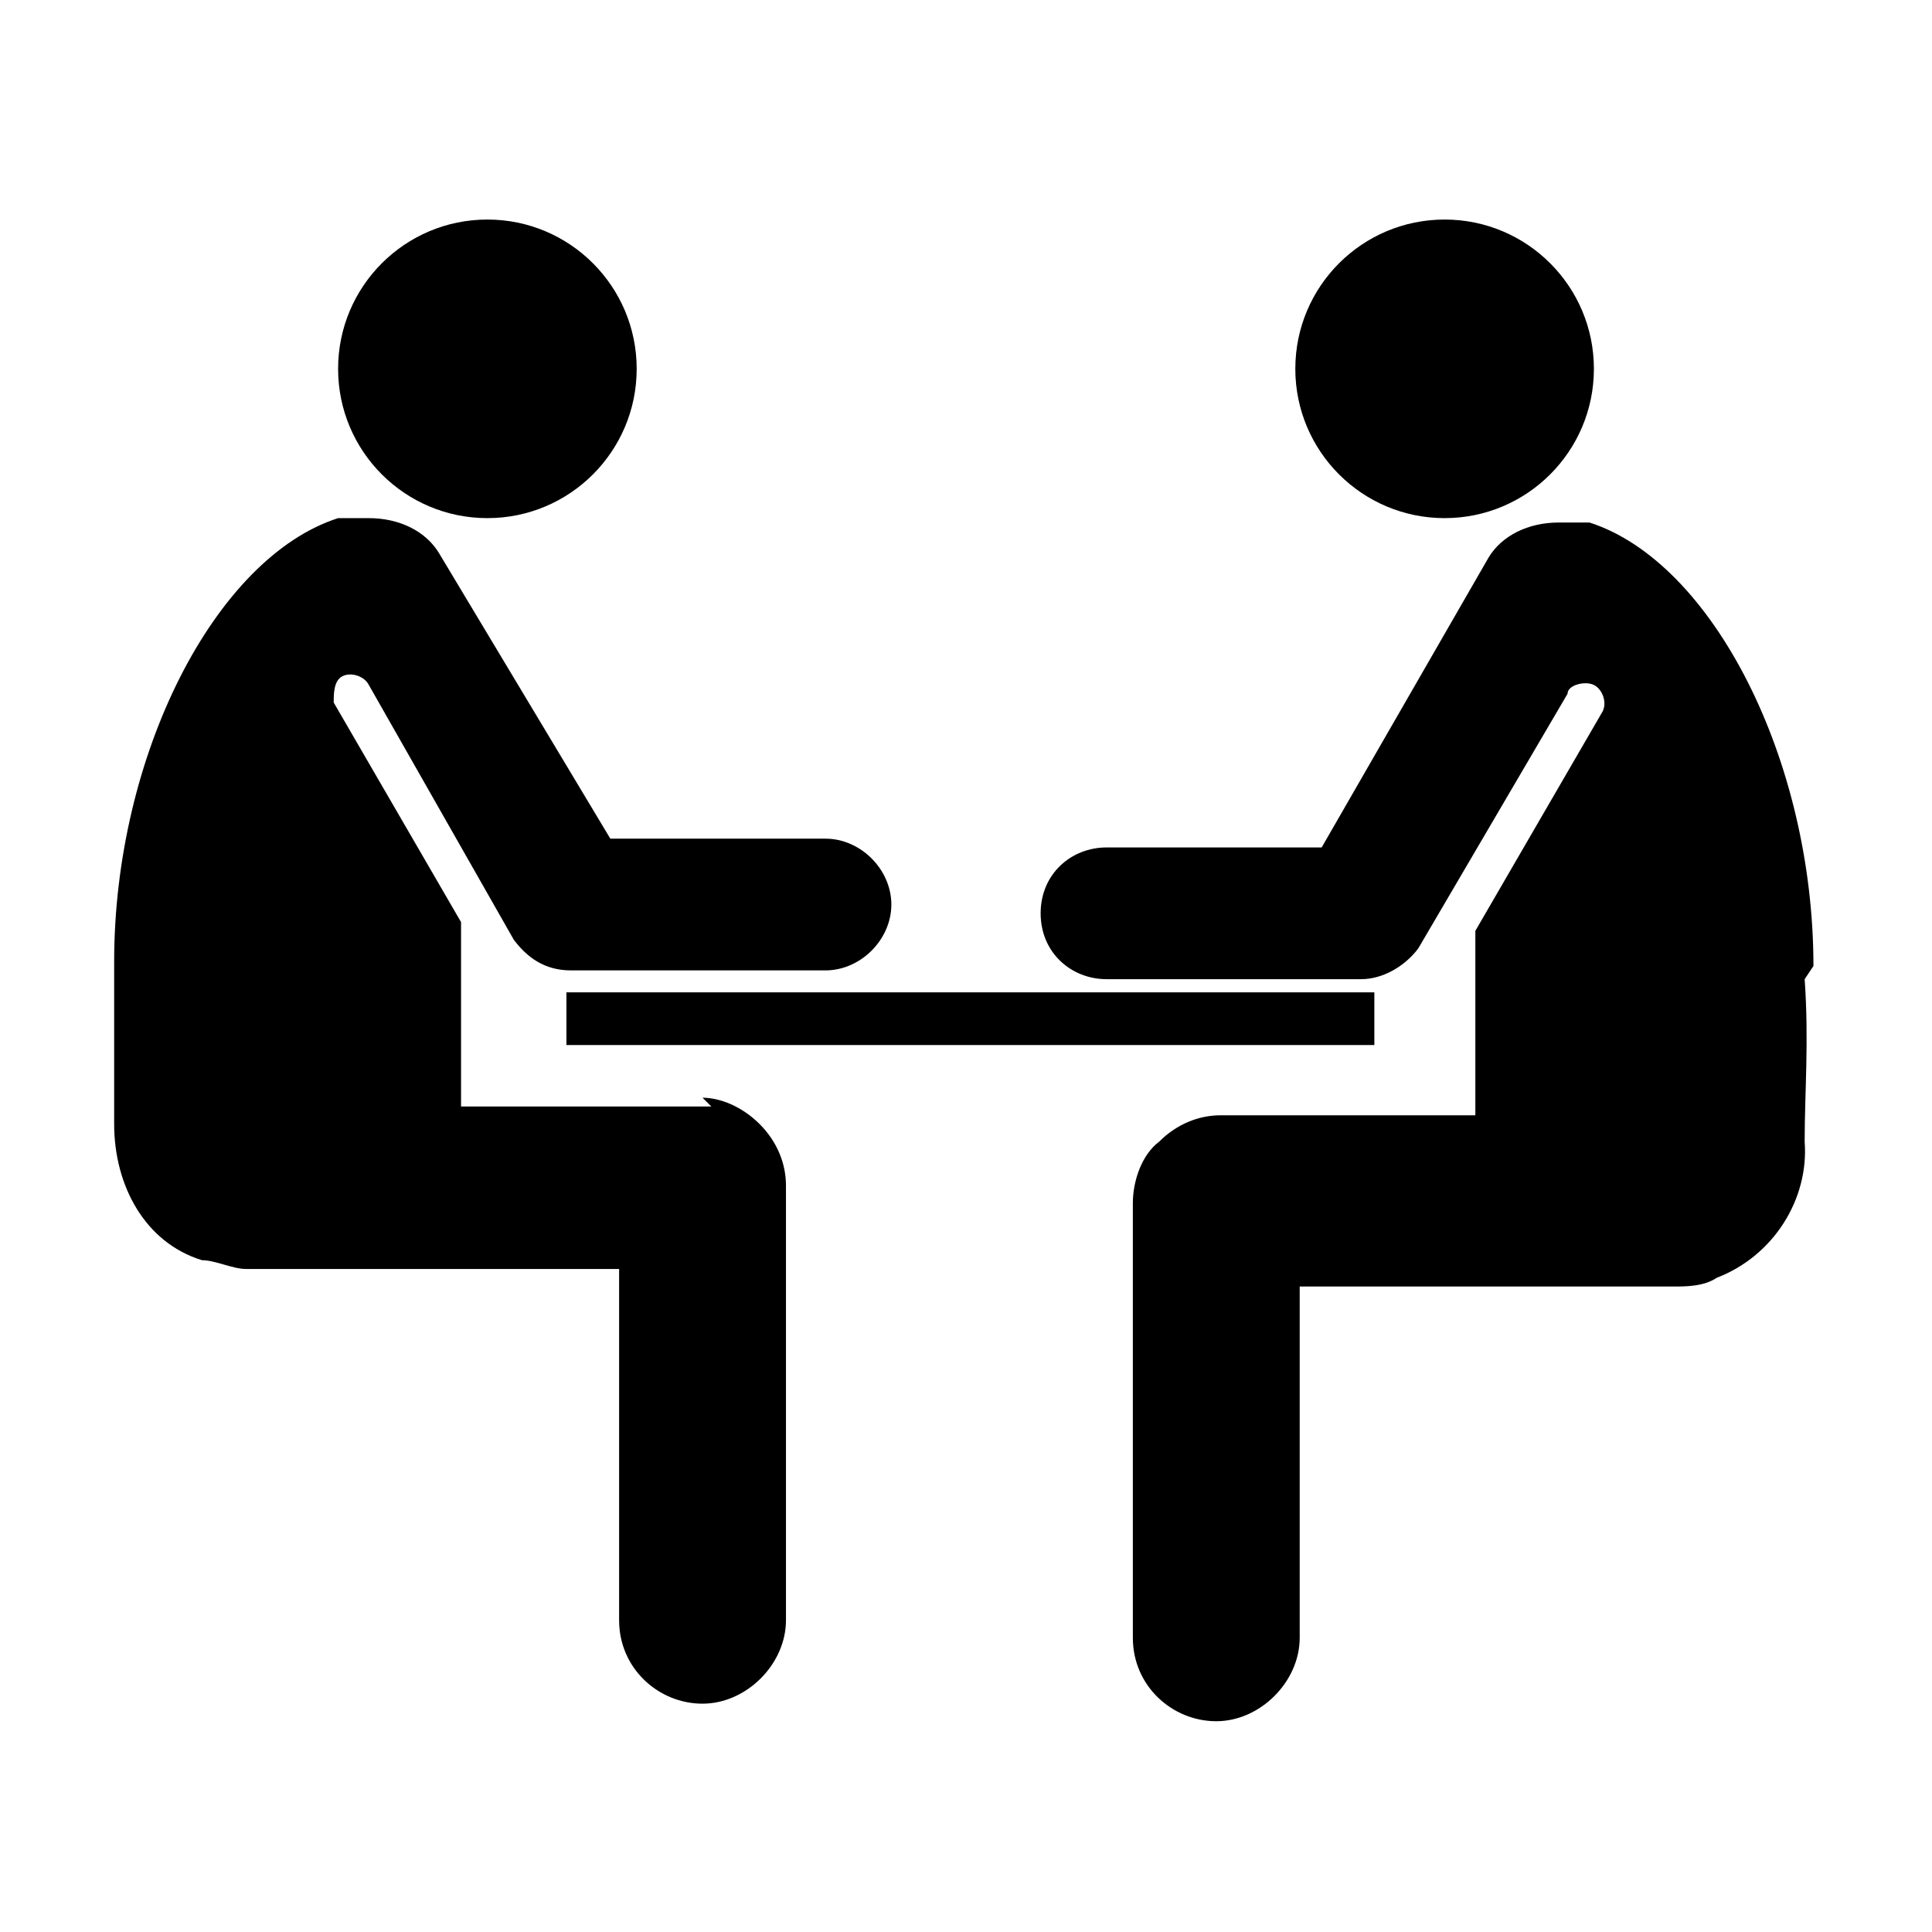 <?xml version="1.0" encoding="UTF-8"?>
<svg id="Ebene_1" xmlns="http://www.w3.org/2000/svg" version="1.1" viewBox="0 0 44 44">
  <!-- Generator: Adobe Illustrator 29.5.1, SVG Export Plug-In . SVG Version: 2.1.0 Build 141)  -->
  <rect x="12.9" y="22.6" width="18.4" height="1.2"/>
  <circle cx="11.1" cy="8.4" r="3.4"/>
  <path d="M16.2,25.2h-5.7v-4.2l-2.9-5c0-.2,0-.5.2-.6s.5,0,.6.2l3.3,5.8c.3.4.7.7,1.3.7h5.8c.8,0,1.5-.7,1.5-1.5s-.7-1.5-1.5-1.5h-4.9s-3.9-6.5-3.9-6.5c-.3-.5-.9-.8-1.6-.8s-.3,0-.4,0c0,0-.2,0-.3,0-2.8.9-5.1,5.4-5.1,10.1,0,1.4,0,2.6,0,3.7,0,1.4.7,2.7,2,3.1.3,0,.7.2,1,.2h8.5v8c0,1.1.9,1.9,1.9,1.9s1.9-.9,1.9-1.9v-9.9c0-.5-.2-1-.6-1.4-.4-.4-.9-.6-1.3-.6Z"/>
  <circle cx="32.9" cy="8.4" r="3.4"/>
  <path d="M41.3,22c0-4.7-2.3-9.2-5.1-10.1,0,0-.2,0-.3,0s-.3,0-.4,0c-.7,0-1.3.3-1.6.8l-3.8,6.6h-4.9c-.8,0-1.5.6-1.5,1.5s.7,1.5,1.5,1.5h5.8c.5,0,1-.3,1.3-.7l3.4-5.8c0-.2.4-.3.6-.2s.3.4.2.6l-2.9,5v4.2h-5.8c-.5,0-1,.2-1.4.6-.4.3-.6.9-.6,1.4v9.9c0,1.1.9,1.9,1.9,1.9s1.9-.9,1.9-1.9v-8h8.5c.3,0,.7,0,1-.2,1.3-.5,2.1-1.8,2-3.1,0-1.1.1-2.3,0-3.7Z"/>
</svg>